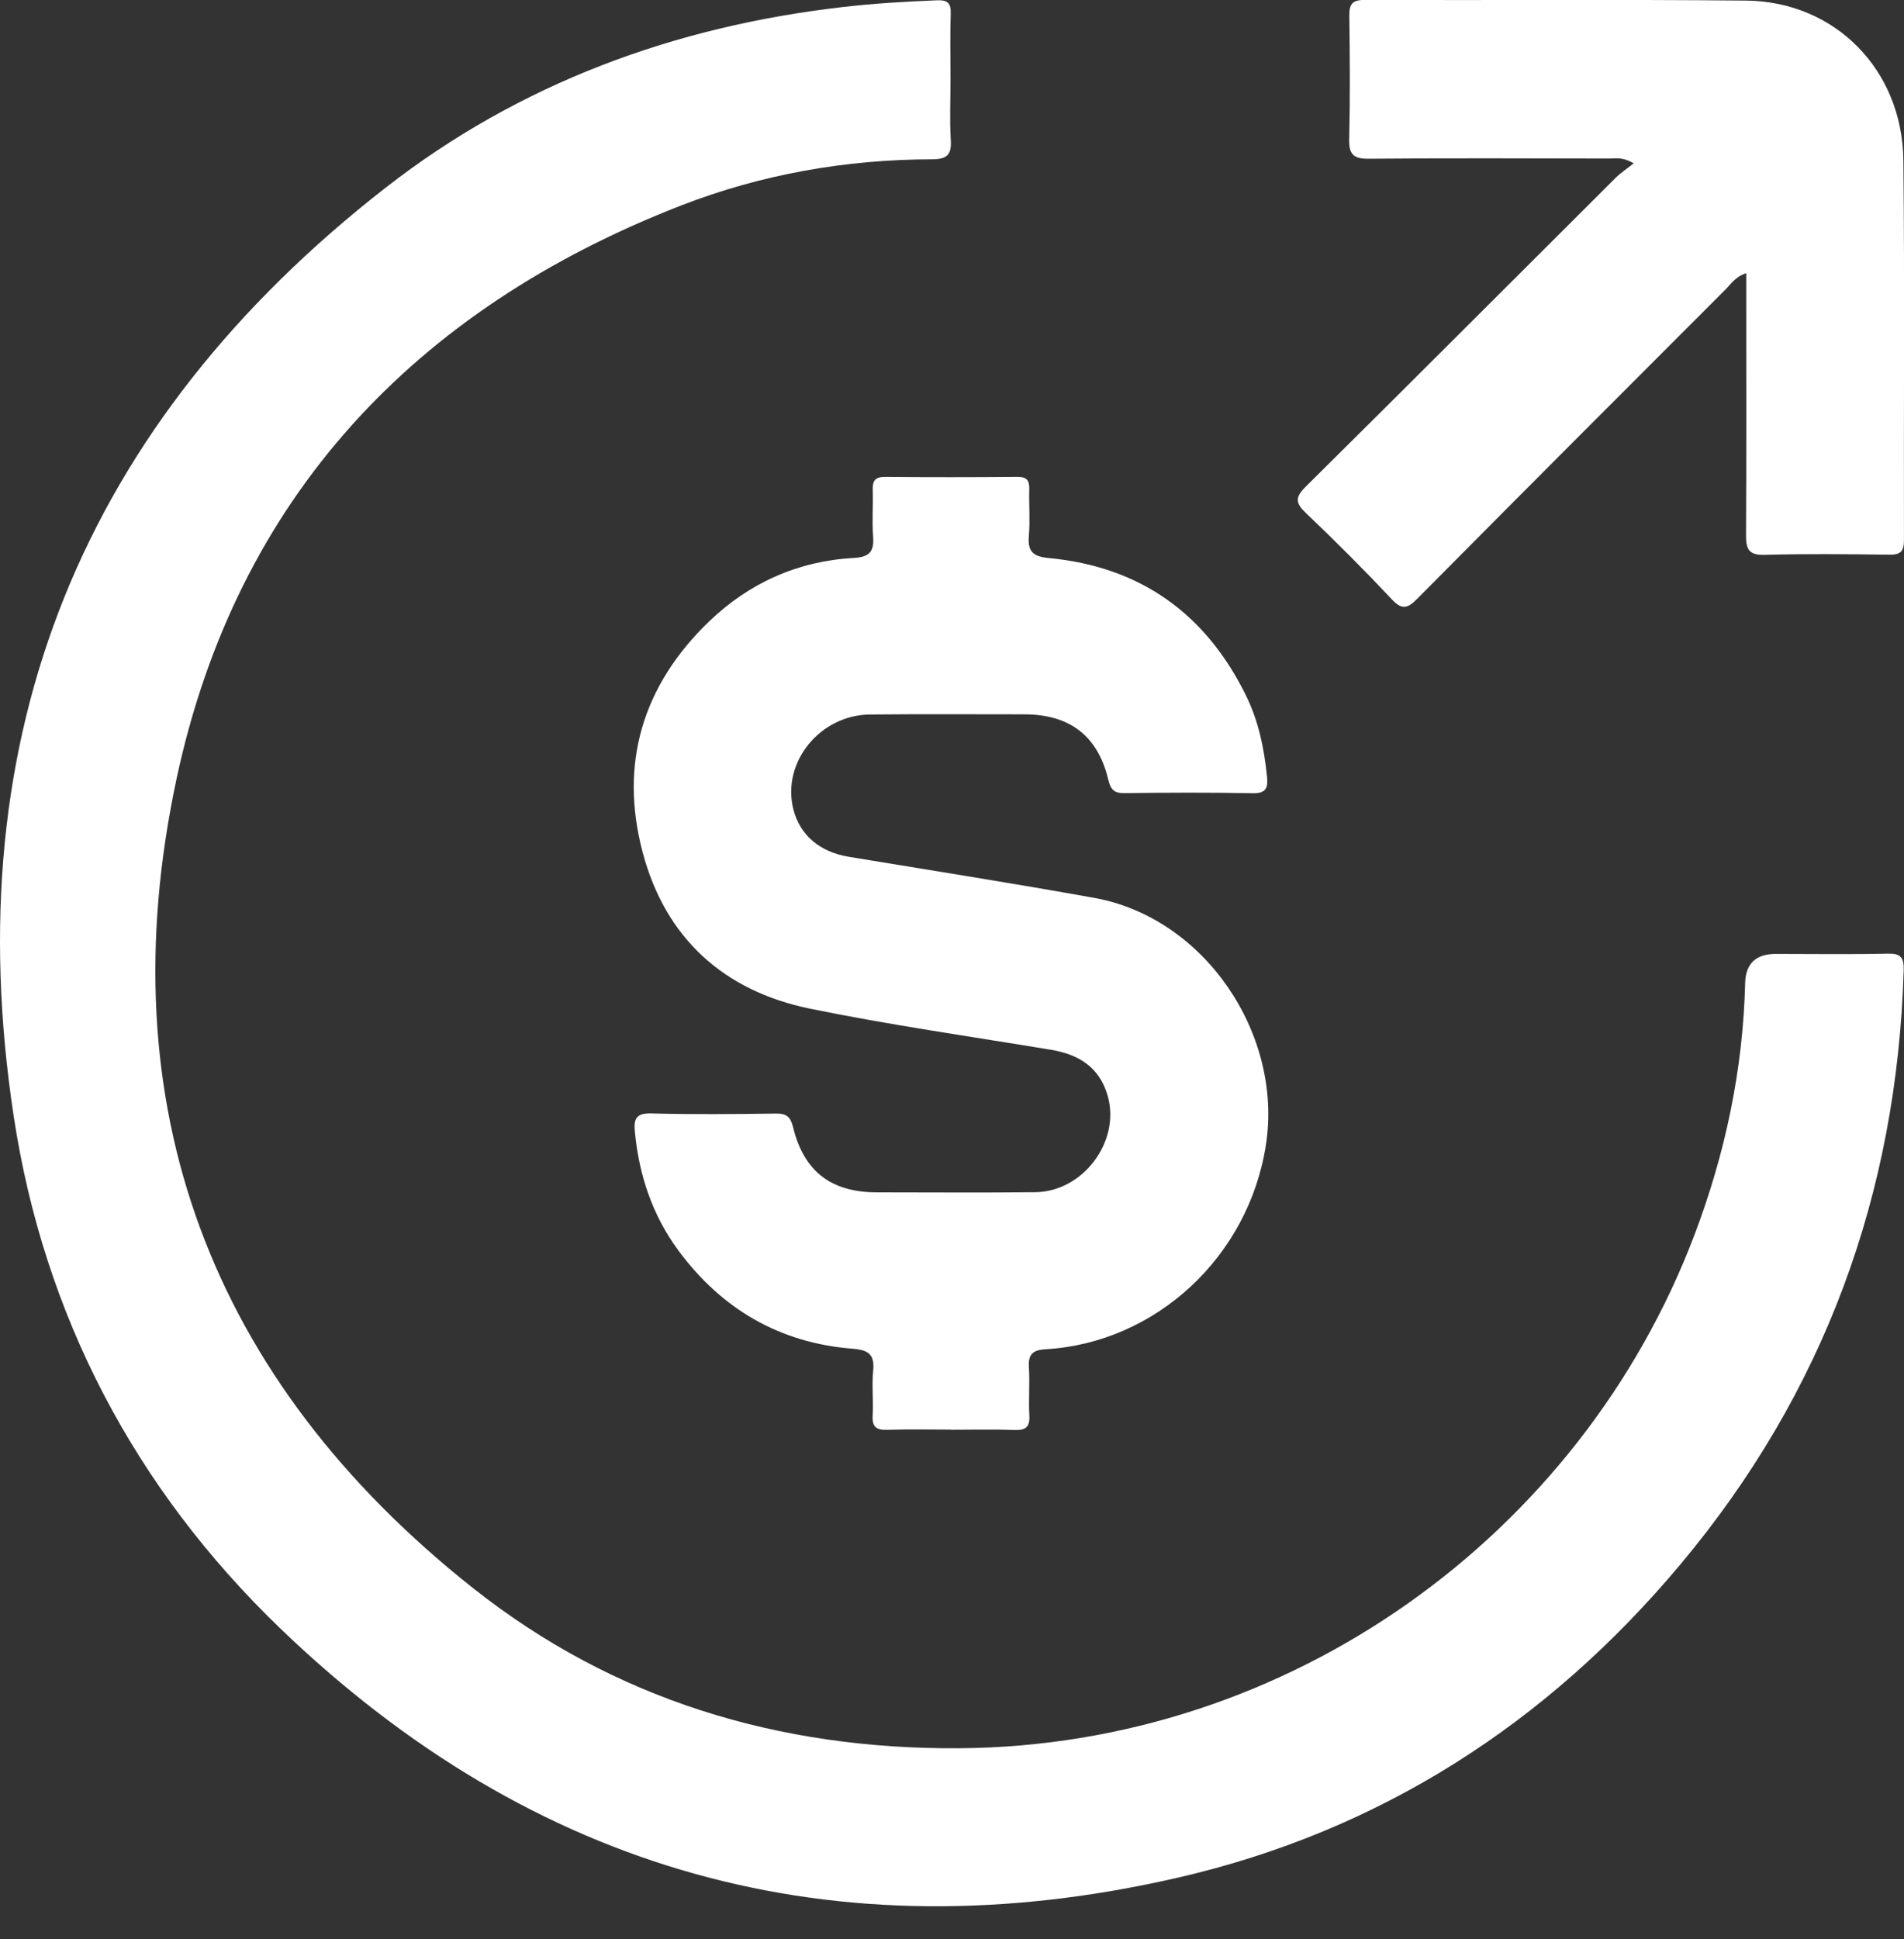 <svg width="55" height="56" viewBox="0 0 55 56" fill="none" xmlns="http://www.w3.org/2000/svg">
<rect x="0" y="0" width="55" height="56" fill="#333333" stroke="none"/>
<g clip-path="url(#clip0_17_544)">
<path d="M27.457 2.275C27.457 2.868 27.429 3.46 27.465 4.05C27.491 4.477 27.347 4.598 26.927 4.6C24.432 4.604 21.995 5.033 19.677 5.933C11.965 8.928 6.829 14.391 5.099 22.493C3.085 31.929 6.077 39.844 13.652 45.848C17.726 49.078 22.497 50.519 27.713 50.482C37.246 50.415 45.652 44.338 48.944 35.667C49.833 33.323 50.35 30.899 50.411 28.388C50.425 27.826 50.72 27.545 51.296 27.545C52.371 27.545 53.448 27.562 54.523 27.537C54.907 27.528 55.002 27.642 54.991 28.019C54.797 34.476 52.69 40.221 48.539 45.176C44.693 49.767 39.855 52.88 34.019 54.22C24.117 56.493 15.41 54.058 8.096 47.022C3.901 42.985 1.269 37.996 0.394 32.222C-1.278 21.209 2.387 12.23 11.155 5.408C15.005 2.411 19.473 0.765 24.331 0.205C25.24 0.099 26.149 0.046 27.062 0.009C27.364 -0.004 27.474 0.082 27.463 0.395C27.442 1.021 27.457 1.648 27.457 2.277V2.275Z" fill="white"/>
<path d="M27.472 41.281C26.862 41.281 26.252 41.266 25.643 41.287C25.324 41.298 25.186 41.214 25.208 40.871C25.233 40.443 25.18 40.008 25.223 39.583C25.27 39.111 25.089 38.982 24.632 38.946C22.528 38.78 20.856 37.808 19.604 36.119C18.85 35.102 18.46 33.943 18.34 32.687C18.303 32.321 18.366 32.14 18.809 32.151C20.009 32.183 21.211 32.172 22.411 32.155C22.719 32.151 22.836 32.248 22.909 32.547C23.221 33.831 24.012 34.43 25.335 34.43C26.858 34.43 28.381 34.443 29.906 34.426C31.283 34.411 32.364 32.969 32.002 31.66C31.774 30.832 31.177 30.451 30.369 30.315C28.041 29.928 25.699 29.598 23.389 29.124C20.901 28.611 19.219 27.084 18.564 24.611C17.883 22.043 18.568 19.787 20.483 17.945C21.644 16.829 23.055 16.198 24.673 16.11C25.123 16.084 25.255 15.918 25.221 15.489C25.186 15.043 25.225 14.593 25.21 14.145C25.201 13.872 25.287 13.768 25.576 13.77C26.849 13.783 28.12 13.781 29.393 13.77C29.656 13.77 29.738 13.869 29.732 14.117C29.719 14.565 29.758 15.015 29.721 15.461C29.682 15.914 29.822 16.069 30.296 16.114C32.939 16.362 34.835 17.721 35.998 20.095C36.356 20.826 36.518 21.614 36.599 22.422C36.632 22.736 36.584 22.913 36.188 22.905C34.952 22.881 33.715 22.887 32.478 22.902C32.185 22.907 32.082 22.797 32.017 22.525C31.718 21.254 30.908 20.63 29.594 20.627C28.105 20.627 26.619 20.617 25.13 20.632C23.68 20.647 22.581 22.013 22.915 23.359C23.103 24.115 23.676 24.6 24.516 24.74C26.881 25.13 29.249 25.503 31.608 25.927C34.798 26.5 37.061 29.857 36.569 33.053C36.07 36.298 33.379 38.778 30.201 38.961C29.839 38.982 29.697 39.103 29.721 39.478C29.751 39.941 29.708 40.41 29.734 40.876C29.753 41.218 29.617 41.304 29.299 41.291C28.689 41.27 28.079 41.285 27.47 41.285L27.472 41.281Z" fill="white"/>
<path d="M47.192 4.716C46.867 4.526 46.669 4.578 46.477 4.578C44.165 4.574 41.854 4.563 39.542 4.584C39.094 4.589 38.963 4.457 38.974 4.014C39.002 2.831 38.993 1.648 38.978 0.465C38.974 0.134 39.047 -0.002 39.417 -0.002C43.09 0.011 46.764 -0.019 50.437 0.017C53.007 0.041 54.954 2.014 54.982 4.632C55.021 8.286 54.989 11.941 54.999 15.597C54.999 15.935 54.892 16.022 54.569 16.017C53.369 16.002 52.166 15.989 50.967 16.022C50.514 16.035 50.434 15.851 50.437 15.459C50.45 13.148 50.443 10.836 50.443 8.525C50.443 8.331 50.443 8.139 50.443 7.889C50.142 7.982 50.017 8.184 49.864 8.339C46.886 11.317 43.909 14.294 40.945 17.284C40.665 17.566 40.505 17.629 40.202 17.303C39.404 16.455 38.581 15.63 37.737 14.828C37.42 14.529 37.397 14.369 37.724 14.046C40.718 11.084 43.691 8.102 46.673 5.132C46.811 4.994 46.979 4.886 47.19 4.718L47.192 4.716Z" fill="white"/>
</g>
<defs>
<clipPath id="clip0_17_544">
<rect width="55.004" height="55.045" fill="white"/>
</clipPath>
</defs>
</svg>
